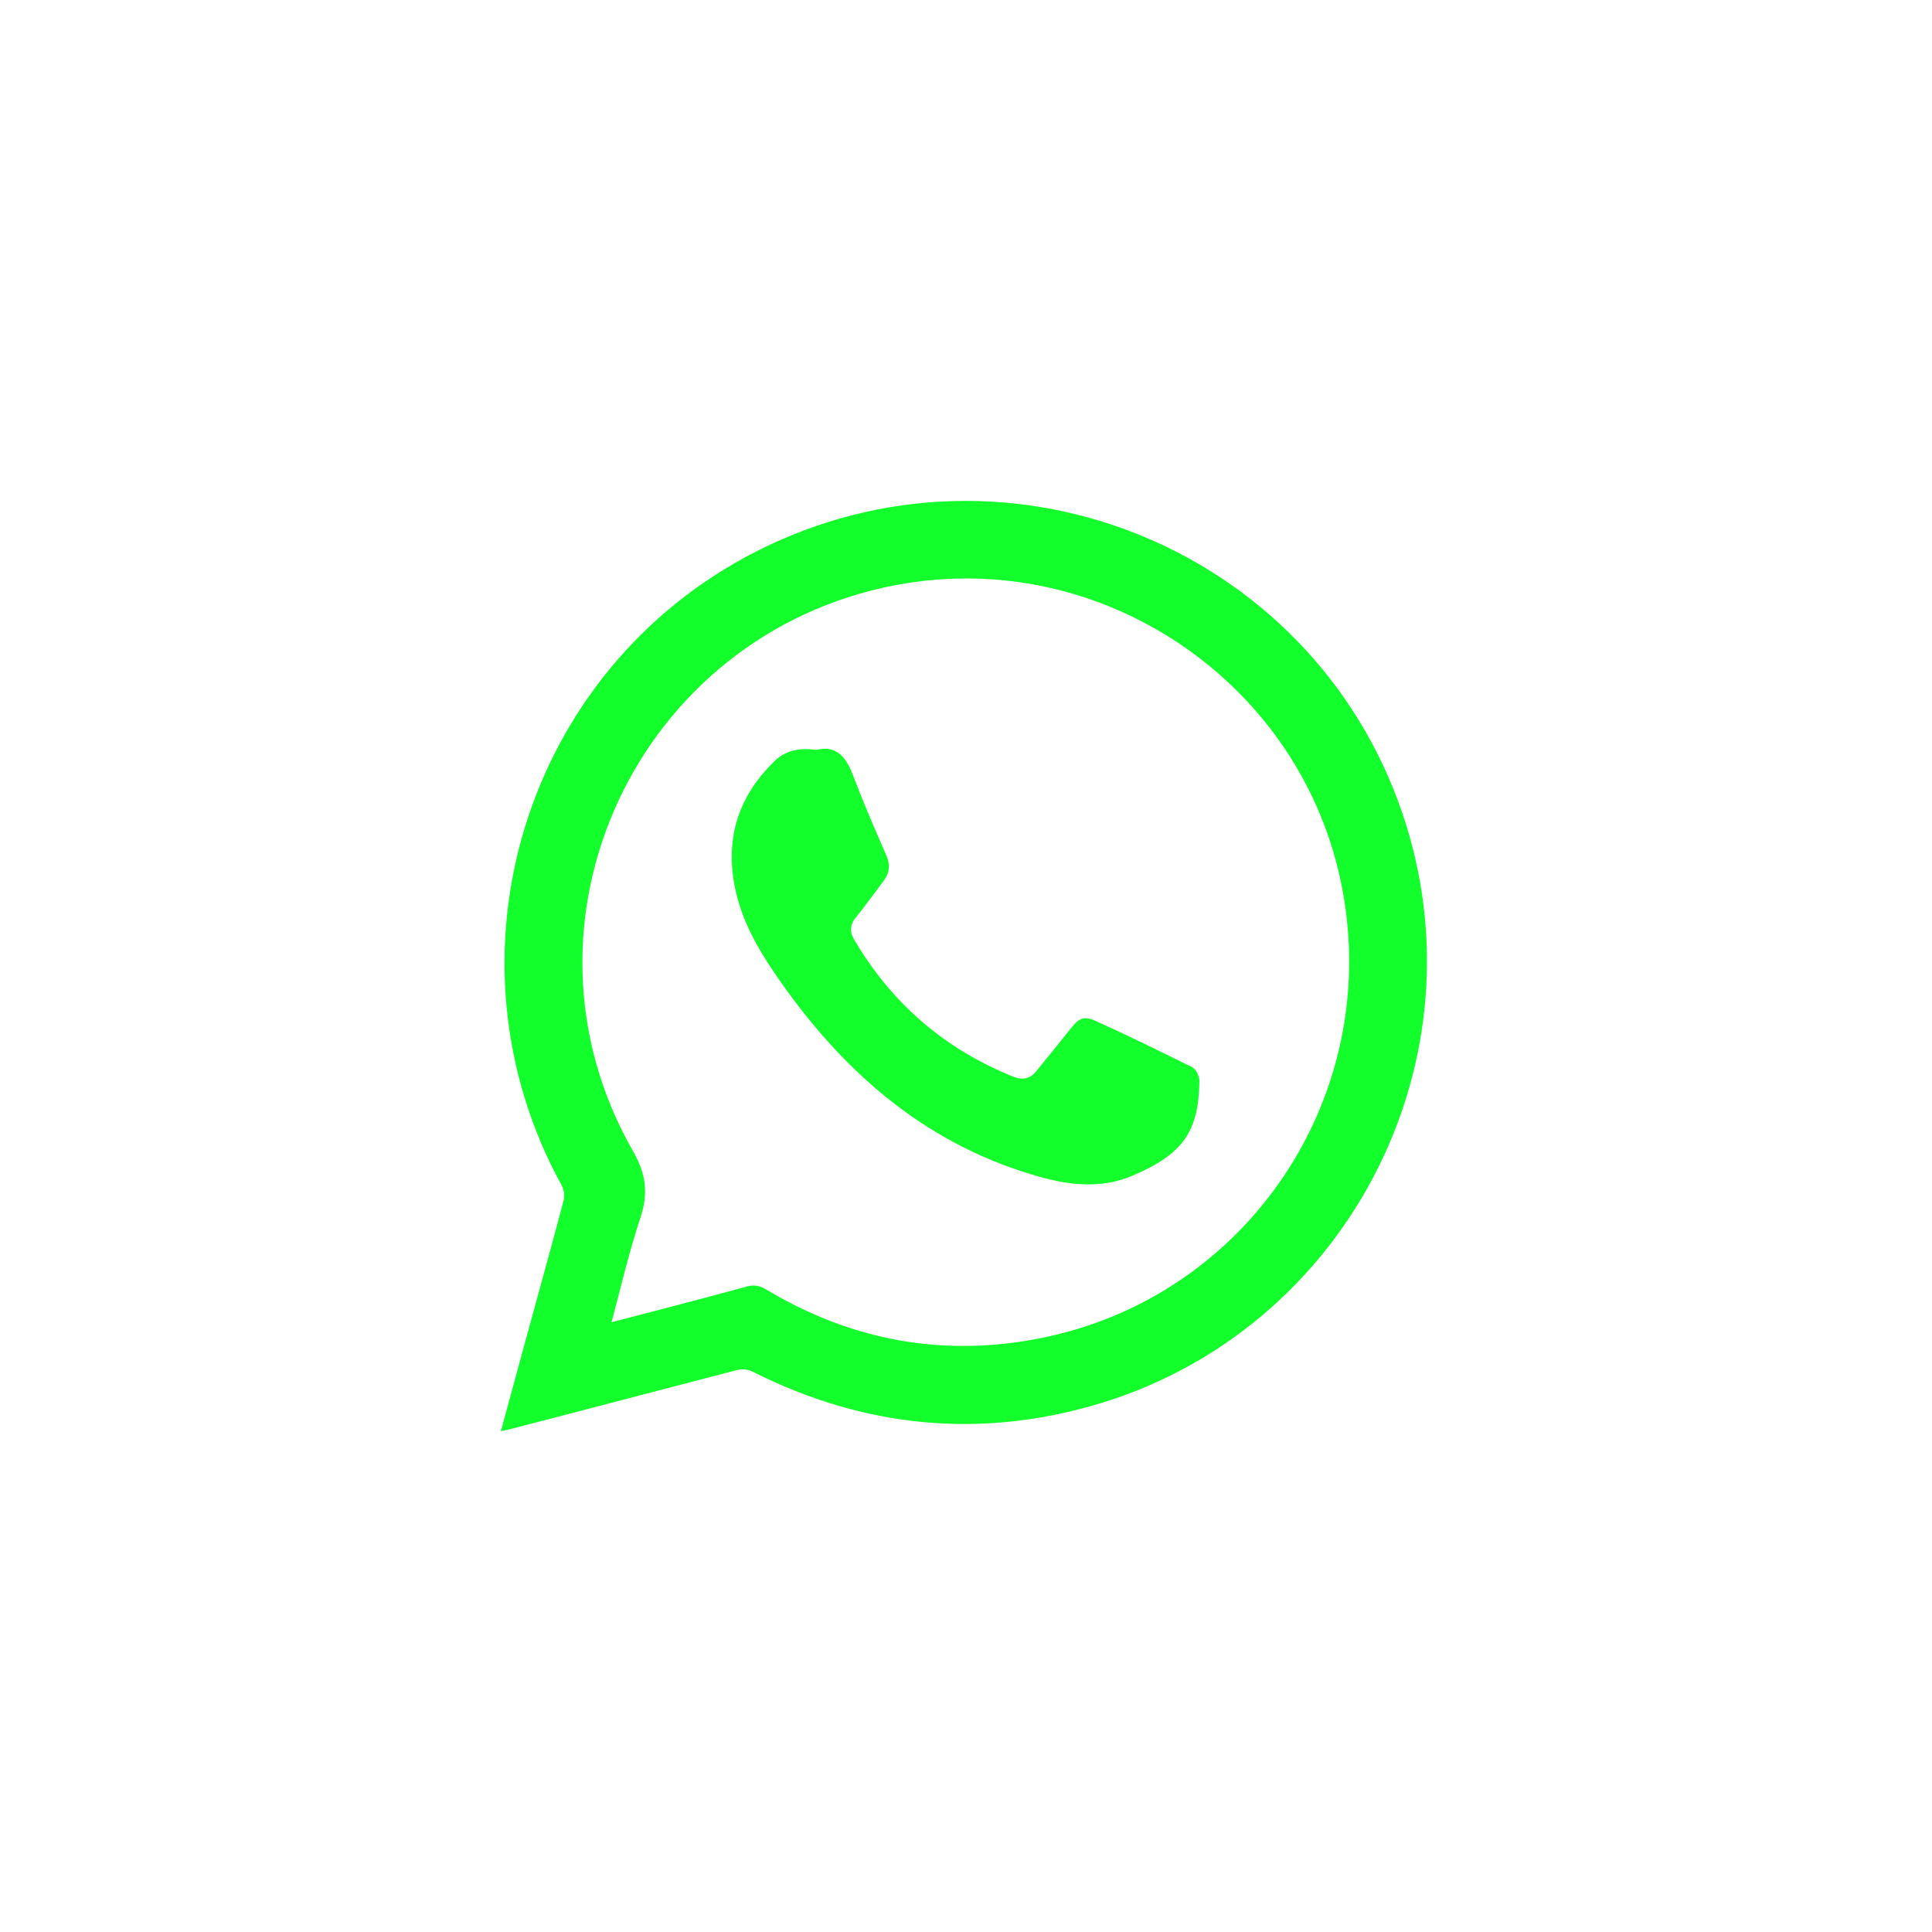<svg width="54" height="54" viewBox="0 0 54 54" fill="none" xmlns="http://www.w3.org/2000/svg">
<g filter="url(#filter0_d_110_324)">
<path d="M12 40C12.195 39.27 12.39 38.582 12.575 37.883C12.966 36.445 13.367 35.016 13.747 33.578C13.788 33.444 13.767 33.249 13.695 33.126C10.202 26.755 12.647 18.729 19.121 15.421C26.273 11.773 34.966 15.441 37.319 23.107C39.395 29.878 35.572 37.123 28.801 39.209C25.441 40.236 22.173 39.918 19.029 38.335C18.905 38.274 18.731 38.253 18.597 38.294C16.491 38.839 14.394 39.394 12.288 39.938C12.206 39.959 12.123 39.979 12 40ZM15.093 36.958C16.388 36.619 17.621 36.301 18.864 35.962C19.07 35.9 19.234 35.931 19.419 36.044C21.803 37.472 24.372 37.945 27.095 37.4C32.87 36.249 36.61 30.659 35.521 24.864C34.442 19.099 28.791 15.256 23.026 16.356C15.812 17.733 12.051 25.778 15.679 32.149C16.059 32.807 16.131 33.352 15.895 34.05C15.586 34.985 15.36 35.951 15.093 36.958Z" fill="#13FF2B"/>
<path d="M20.816 20.959C21.371 20.825 21.638 21.144 21.834 21.648C22.121 22.408 22.44 23.148 22.769 23.898C22.882 24.155 22.872 24.381 22.707 24.607C22.45 24.946 22.204 25.295 21.936 25.624C21.751 25.84 21.741 26.046 21.885 26.282C22.933 28.049 24.403 29.323 26.324 30.094C26.591 30.197 26.797 30.156 26.971 29.93C27.29 29.539 27.609 29.149 27.927 28.748C28.153 28.46 28.287 28.388 28.616 28.532C29.53 28.943 30.424 29.385 31.318 29.827C31.431 29.878 31.524 30.084 31.524 30.217C31.503 31.594 31.102 32.252 29.633 32.869C28.801 33.218 27.937 33.136 27.084 32.899C23.981 32.036 21.69 30.084 19.861 27.505C19.296 26.703 18.782 25.881 18.566 24.915C18.247 23.518 18.597 22.305 19.624 21.298C19.943 20.969 20.344 20.897 20.816 20.959Z" fill="#13FF2B"/>
</g>
<defs>
<filter id="filter0_d_110_324" x="0.48" y="0.48" width="52.924" height="53.04" filterUnits="userSpaceOnUse" color-interpolation-filters="sRGB">
<feFlood flood-opacity="0" result="BackgroundImageFix"/>
<feColorMatrix in="SourceAlpha" type="matrix" values="0 0 0 0 0 0 0 0 0 0 0 0 0 0 0 0 0 0 127 0" result="hardAlpha"/>
<feOffset dx="2"/>
<feGaussianBlur stdDeviation="6.76"/>
<feComposite in2="hardAlpha" operator="out"/>
<feColorMatrix type="matrix" values="0 0 0 0 0 0 0 0 0 1 0 0 0 0 0.098 0 0 0 0.8 0"/>
<feBlend mode="normal" in2="BackgroundImageFix" result="effect1_dropShadow_110_324"/>
<feBlend mode="normal" in="SourceGraphic" in2="effect1_dropShadow_110_324" result="shape"/>
</filter>
</defs>
</svg>

